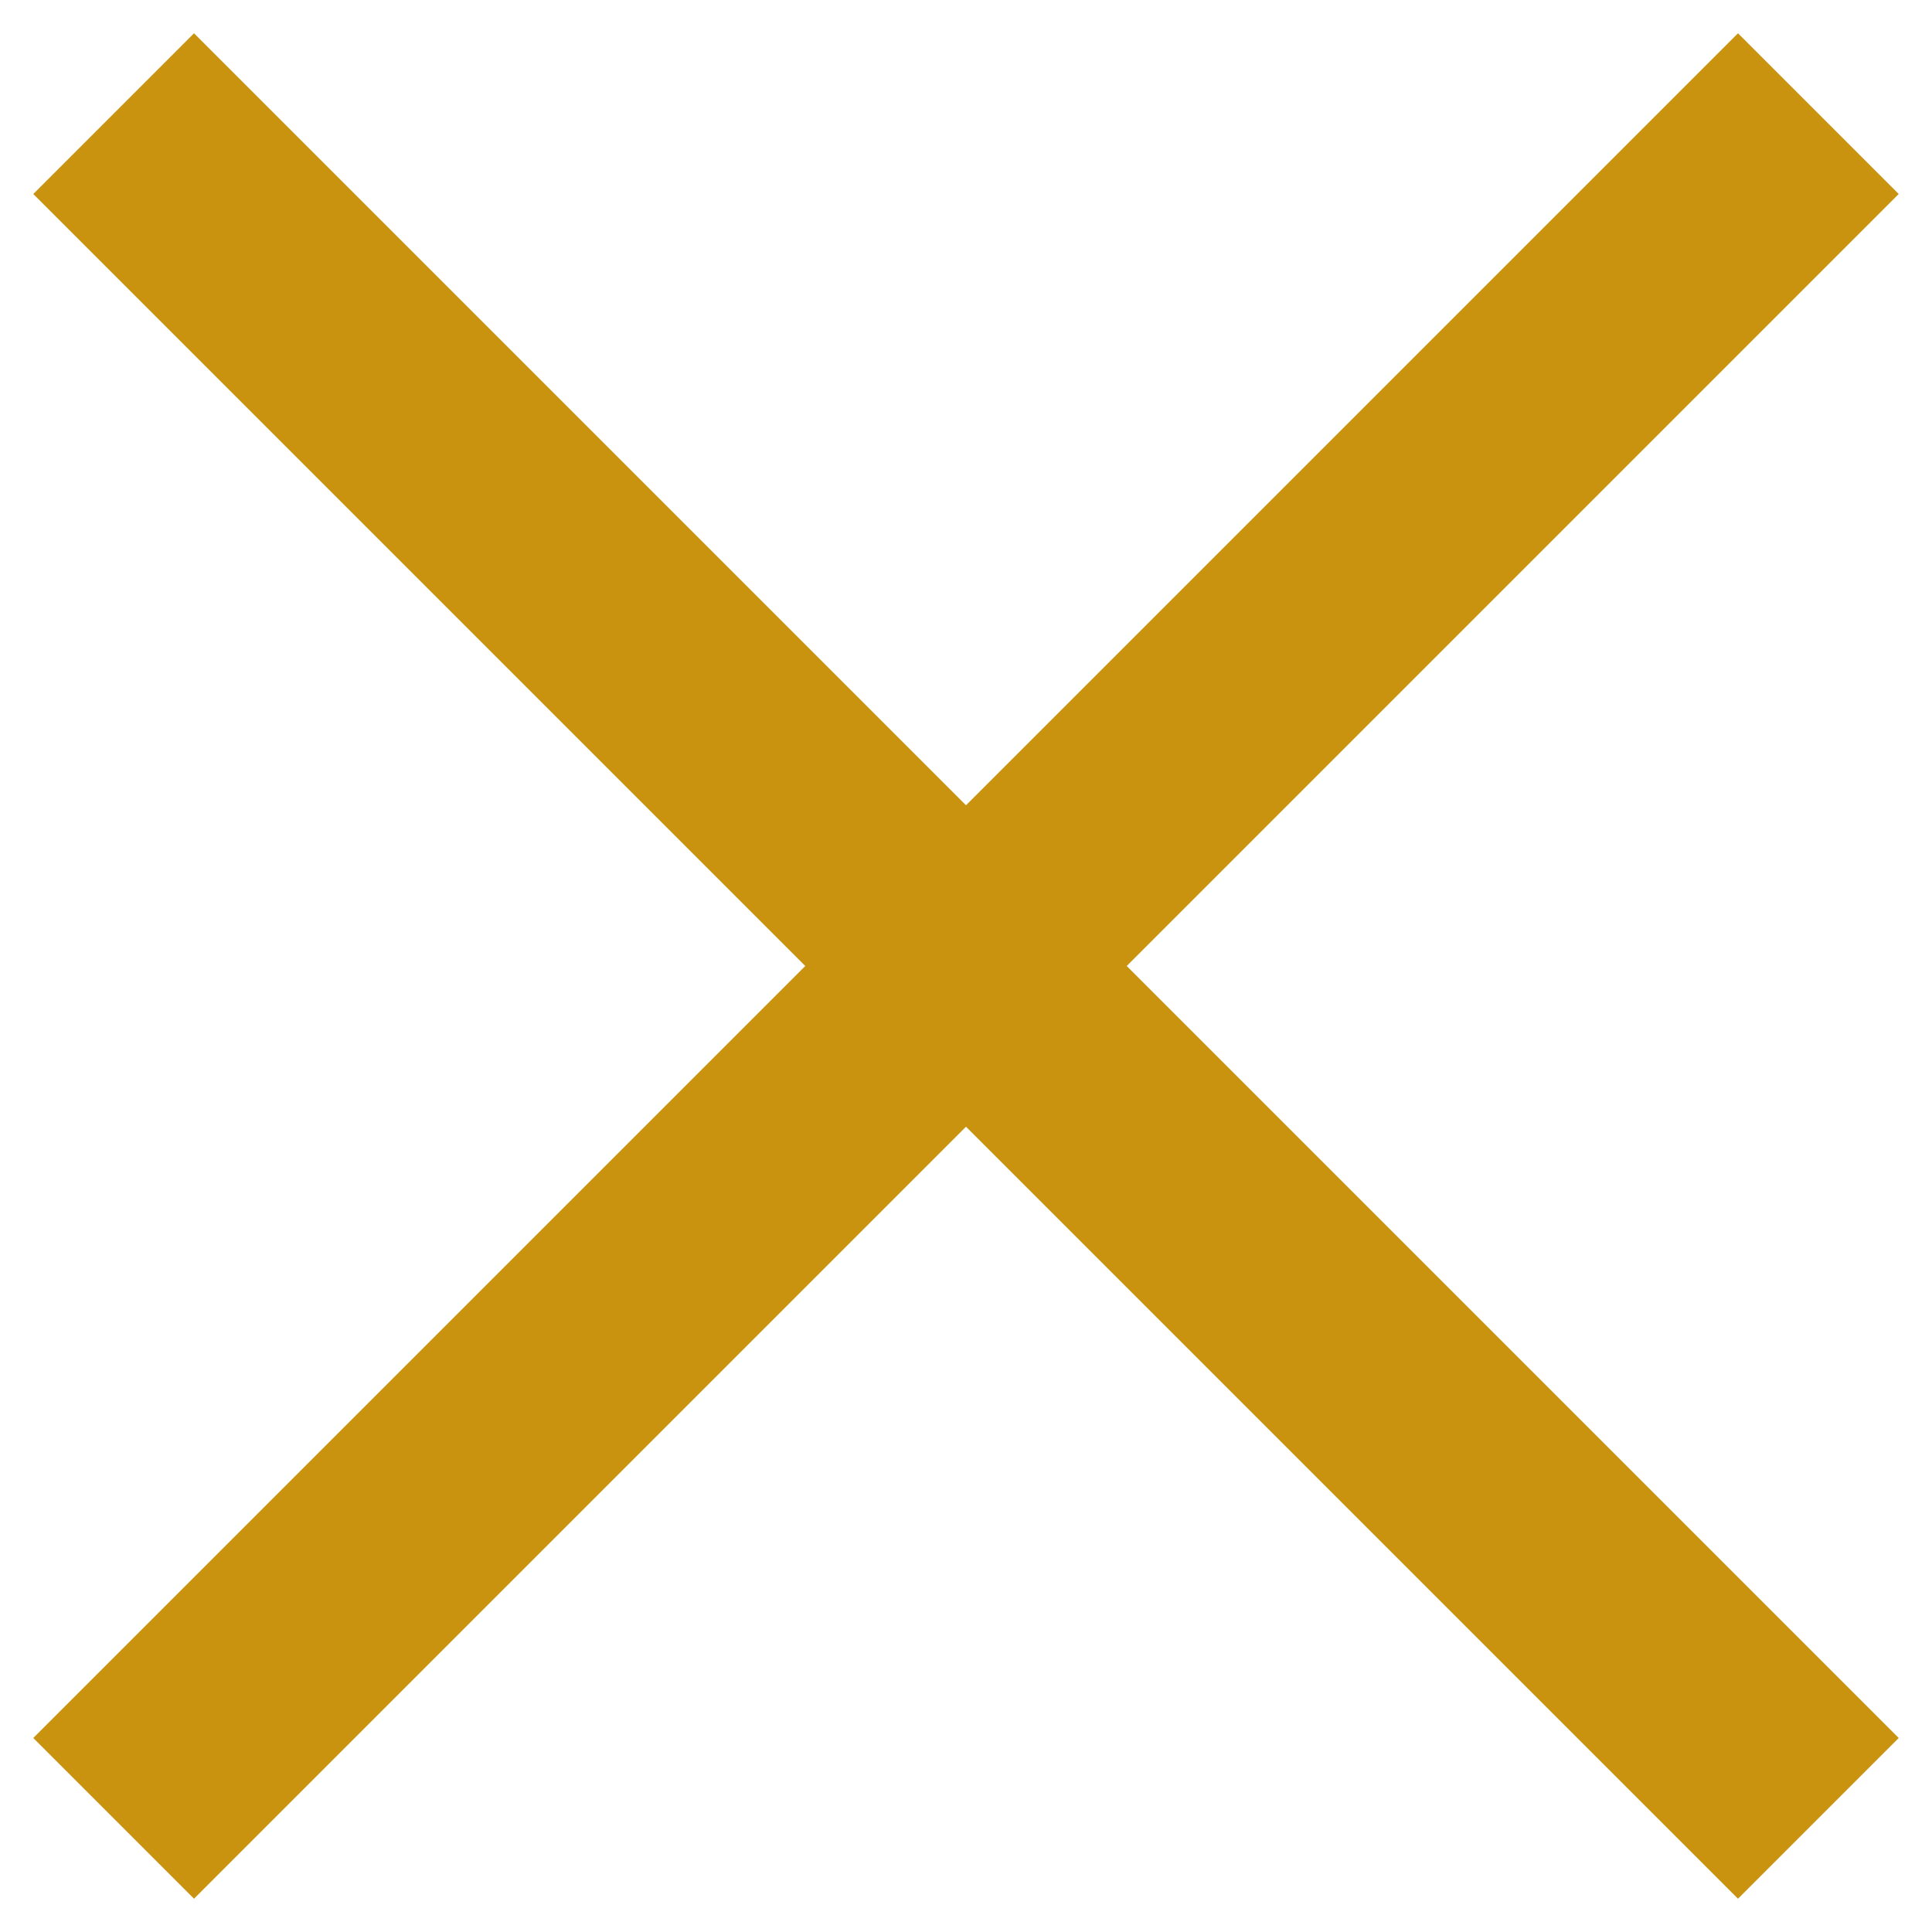 <svg width="17" height="17" viewBox="0 0 17 17" fill="none" xmlns="http://www.w3.org/2000/svg">
<path d="M1 16L16 1" stroke="#C99310" stroke-width="2"/>
<path d="M1 1L16 16" stroke="#C99310" stroke-width="2"/>
</svg>
